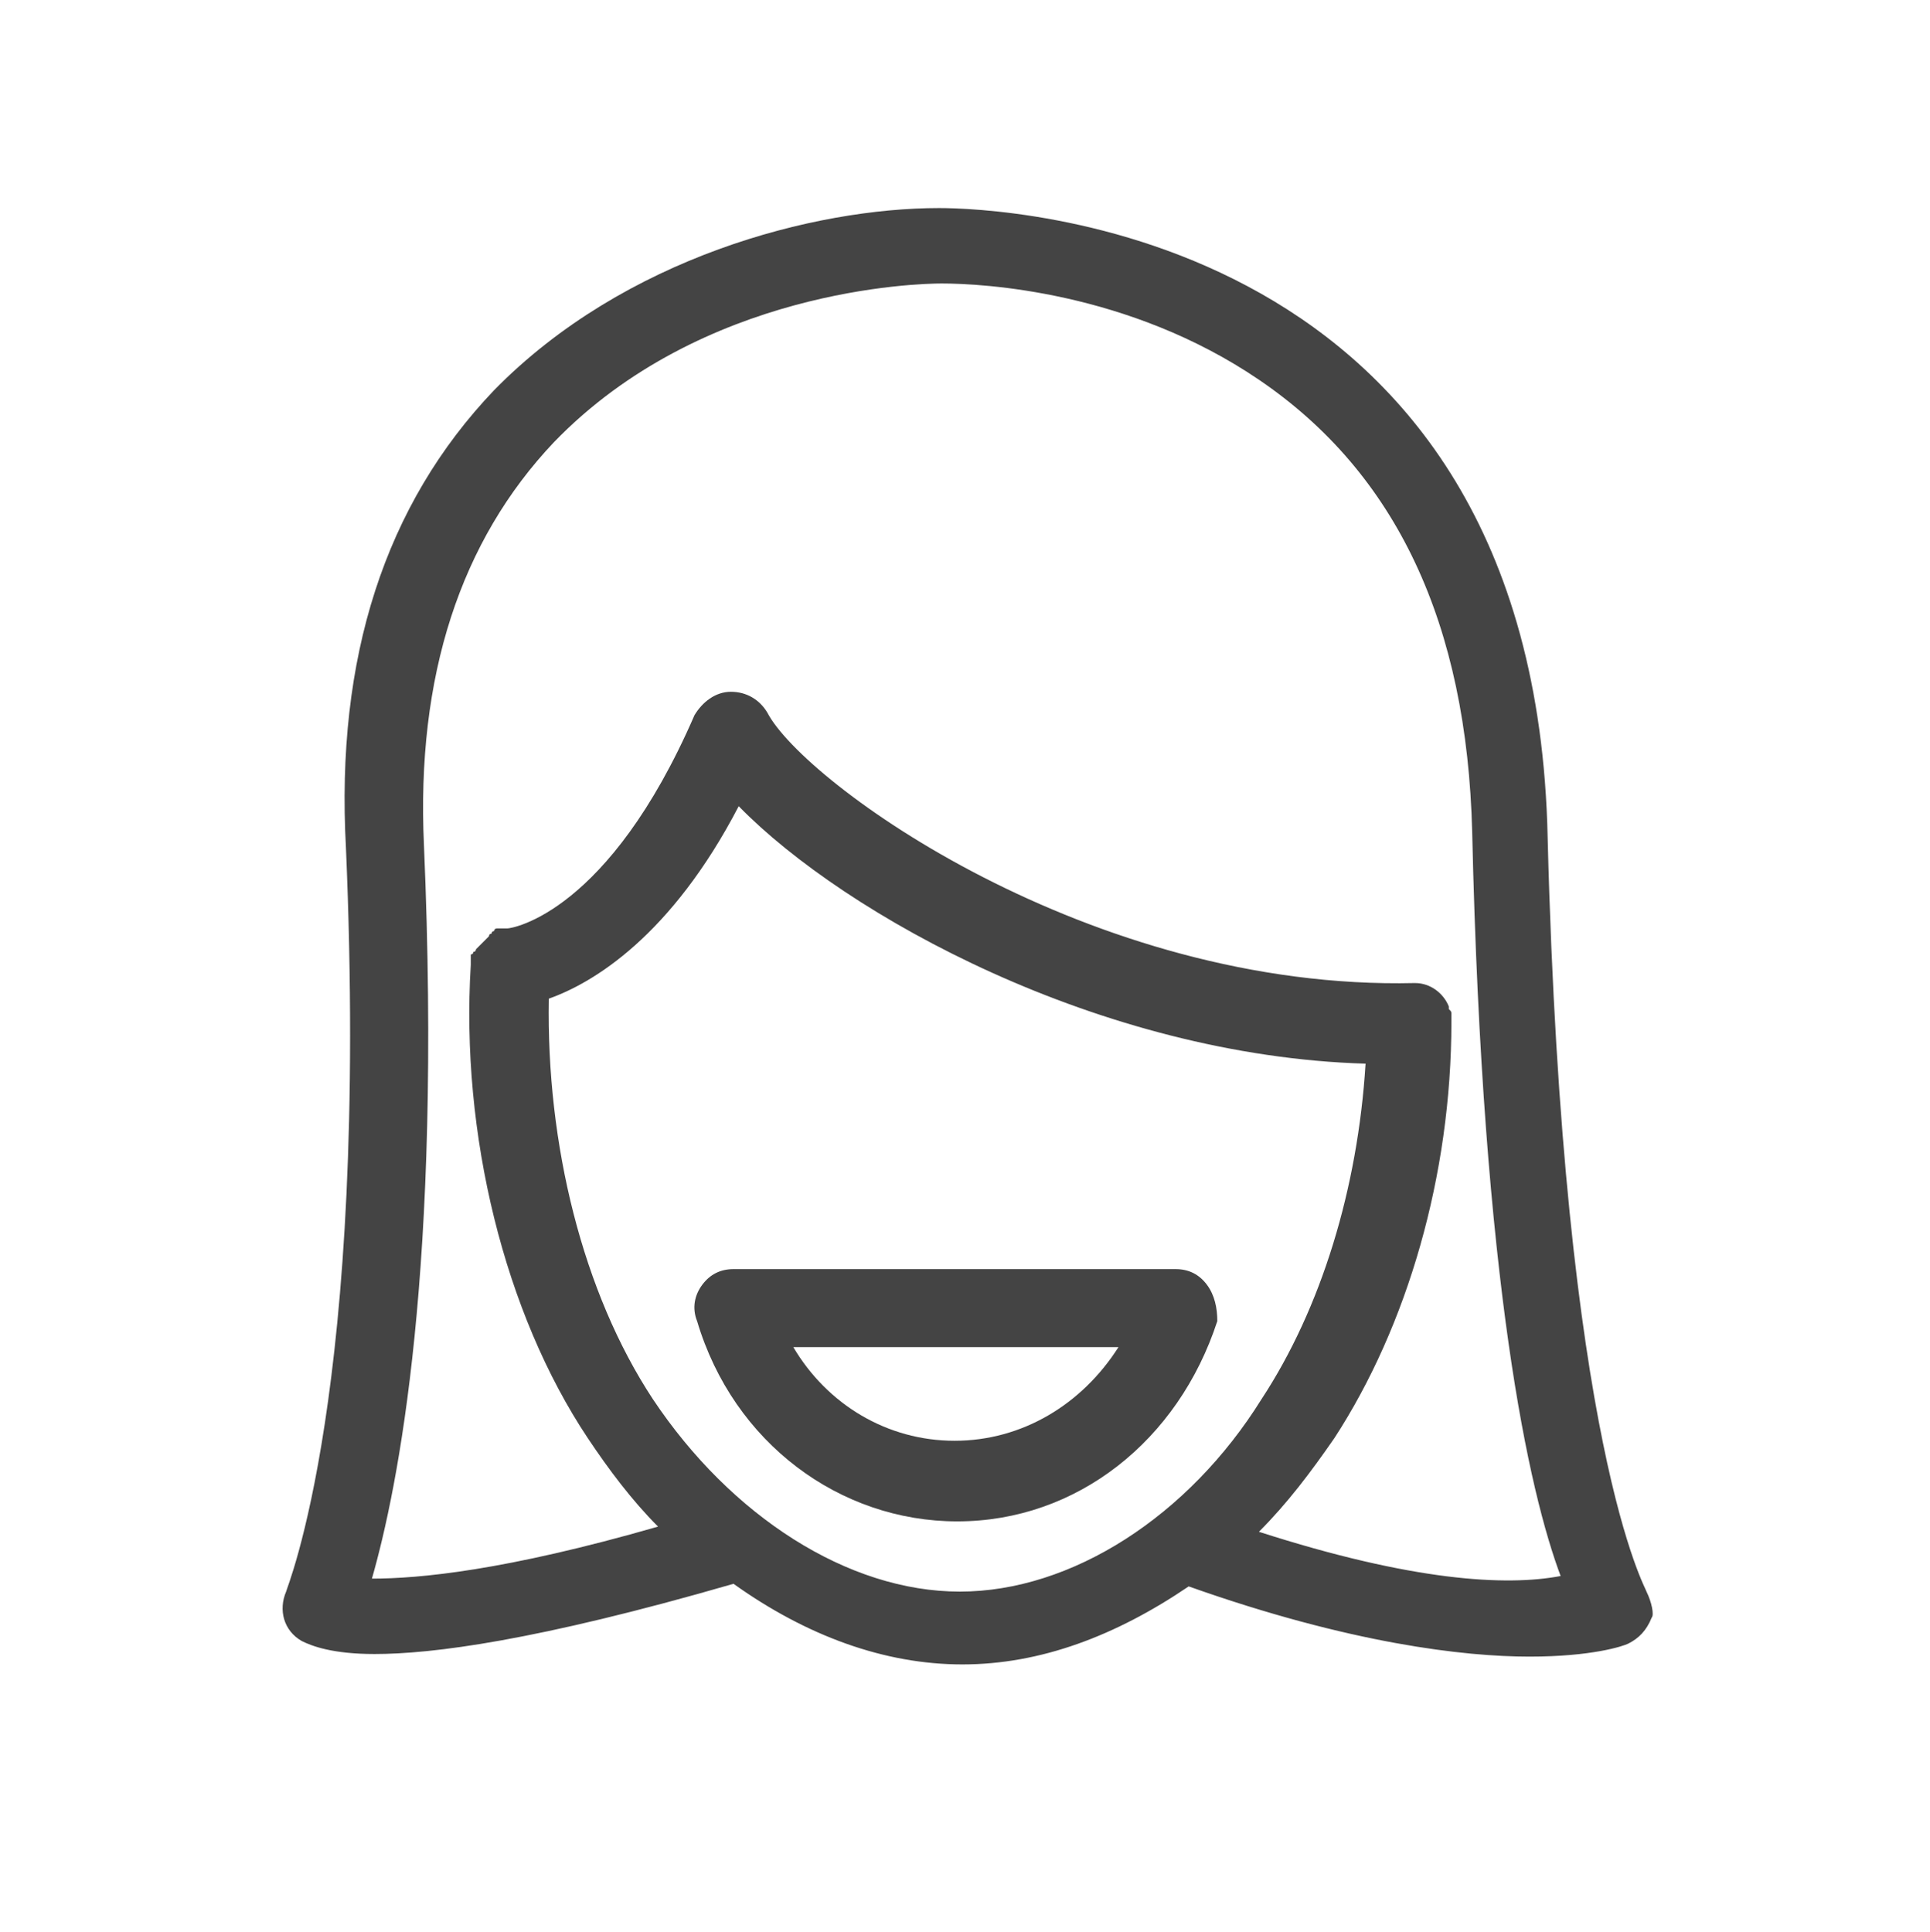 <?xml version="1.0" encoding="utf-8"?>
<!-- Generator: Adobe Illustrator 26.3.1, SVG Export Plug-In . SVG Version: 6.00 Build 0)  -->
<svg version="1.1" id="Layer_1" xmlns="http://www.w3.org/2000/svg" xmlns:xlink="http://www.w3.org/1999/xlink" x="0px" y="0px"
	 viewBox="0 0 74.2 74.3" style="enable-background:new 0 0 74.2 74.3;" xml:space="preserve">
<style type="text/css">
	.st0{fill:#444444;}
</style>
<g>
	<path class="st0" d="M63.3,61.2c0-0.1-3.2-5.5-3.8-29C59,8.7,38.4,8,36.1,8c-4.8,0-12.1,1.9-17.1,7c-4.2,4.4-6.1,10.3-5.7,17.6
		c0.9,21-2.3,28.5-2.3,28.6c-0.3,0.7-0.1,1.5,0.6,1.9c0.4,0.2,1.2,0.5,2.8,0.5c2.2,0,6.2-0.5,13.8-2.7c2.8,2,5.8,3.1,8.8,3.1l0,0
		c3,0,5.9-1.1,8.7-3c6.2,2.2,10.6,2.7,13.1,2.7c2.4,0,3.6-0.4,3.8-0.5c0.4-0.2,0.7-0.5,0.9-1C63.6,62.1,63.5,61.6,63.3,61.2z
		 M36.9,61.2L36.9,61.2c-4.3,0-8.8-2.9-11.8-7.4c-2.7-4.1-4.1-9.8-4-15.4c1.7-0.6,4.7-2.4,7.3-7.4c4.1,4.2,13.9,9.6,24.1,9.9
		c-0.3,4.8-1.7,9.4-4,12.9C45.7,58.3,41.2,61.2,36.9,61.2z M48.4,58.9c1.1-1.1,2-2.3,2.9-3.6c2.8-4.3,4.5-10.1,4.5-16l0,0l0,0v-0.1
		c0-0.1,0-0.1,0-0.2V39c0-0.1,0-0.1-0.1-0.2c0,0,0,0,0-0.1c-0.2-0.5-0.7-0.9-1.3-0.9l0,0l0,0l0,0c-12.5,0.3-23.5-7.7-24.9-10.4
		c-0.3-0.5-0.8-0.8-1.4-0.8S27,27,26.7,27.5c-3.3,7.6-7,8.2-7.2,8.2c0,0,0,0-0.1,0c-0.1,0-0.1,0-0.2,0h-0.1c0,0-0.1,0-0.1,0.1
		c0,0-0.1,0-0.1,0.1c0,0-0.1,0-0.1,0.1l-0.1,0.1l-0.1,0.1l-0.1,0.1l-0.1,0.1l-0.1,0.1c0,0,0,0.1-0.1,0.1c0,0,0,0.1-0.1,0.1v0.1
		c0,0.1,0,0.1,0,0.2c0,0,0,0,0,0.1c-0.4,6.5,1.3,13.4,4.5,18.2c0.8,1.2,1.7,2.4,2.7,3.4c-5.9,1.7-9.2,2-11,2l0,0
		c1-3.5,2.7-11.9,2-28.2c-0.3-6.5,1.4-11.7,5-15.5c5.7-5.9,14-6.1,14.9-6.1c1.6,0,7.2,0.3,12.2,3.7c5.3,3.6,8,9.4,8.2,17.4
		c0.4,17.5,2.2,25.4,3.4,28.6C57.9,61,54.3,60.8,48.4,58.9z"/>
	<path class="st0" d="M46.4,49.4c-0.3-0.4-0.7-0.6-1.2-0.6H28.2c-0.5,0-0.9,0.2-1.2,0.6c-0.3,0.4-0.4,0.9-0.2,1.4
		c1.4,4.7,5.5,7.7,10,7.7c4.6,0,8.5-3.1,10-7.7C46.8,50.3,46.7,49.8,46.4,49.4z M36.7,55.4c-2.6,0-4.9-1.4-6.2-3.6h12.5
		C41.6,54,39.3,55.4,36.7,55.4z"/>
</g>
</svg>
